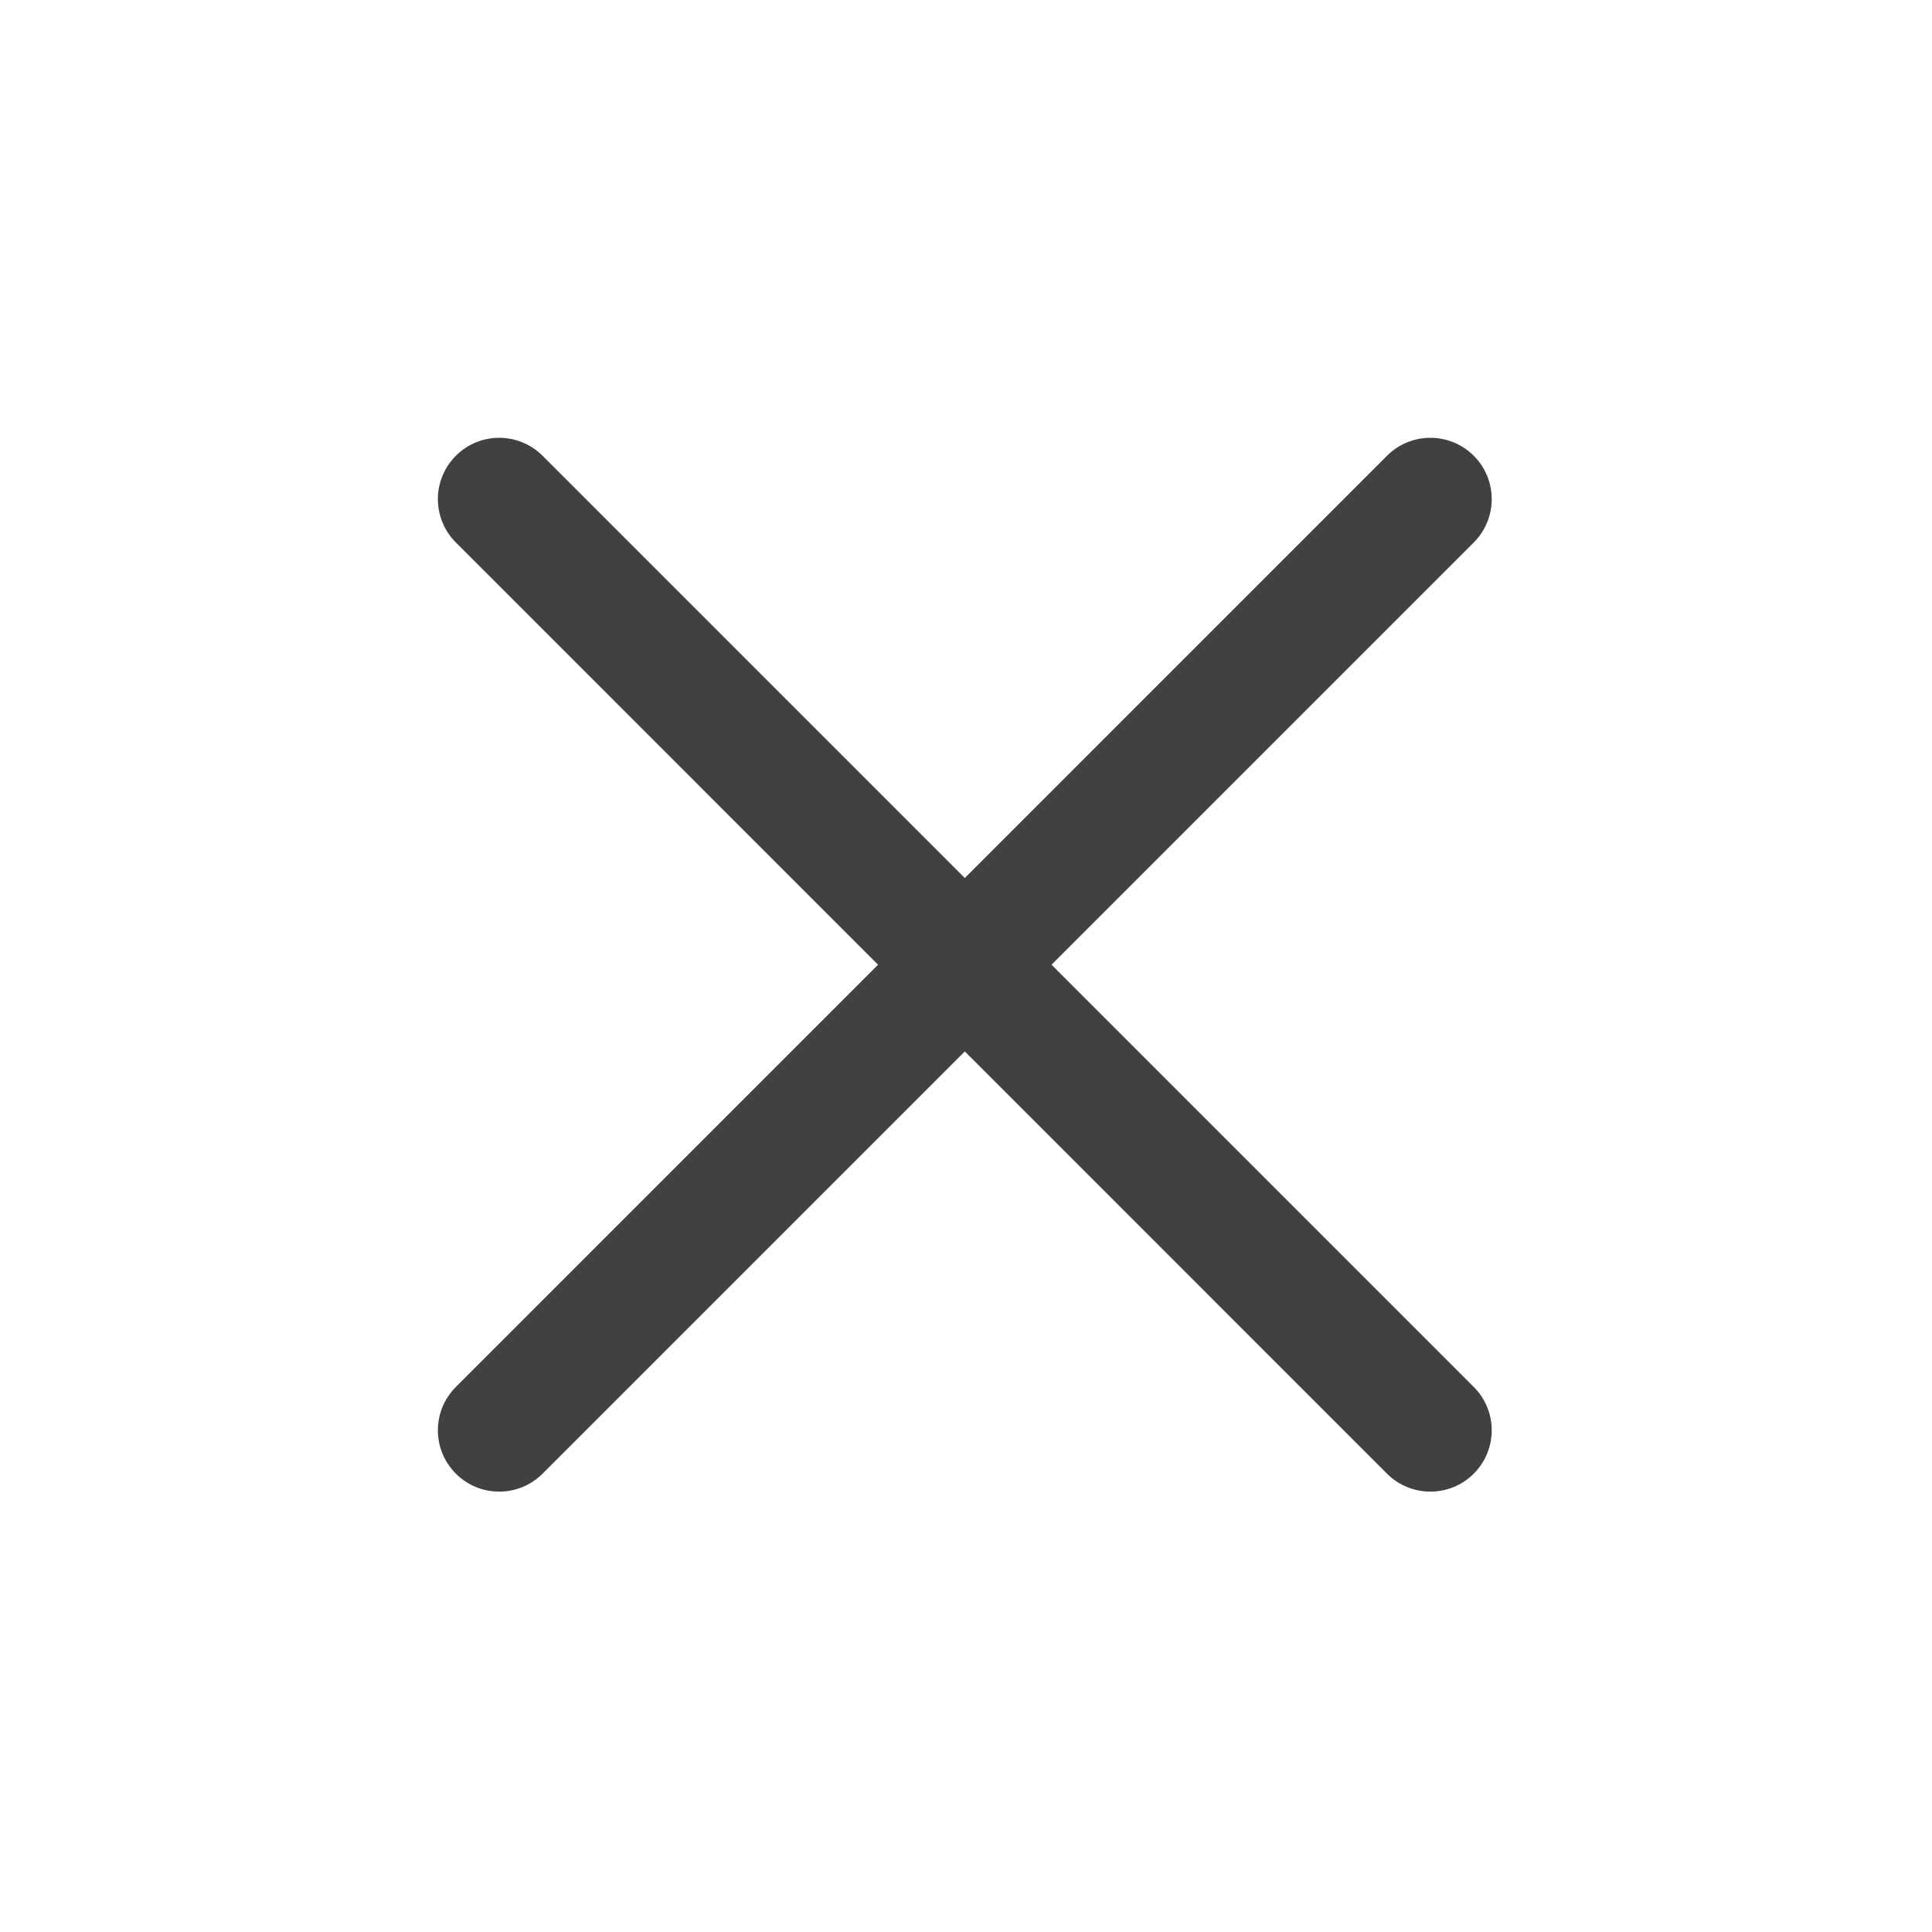 <svg width="44" height="44" viewBox="0 0 44 44" fill="none" xmlns="http://www.w3.org/2000/svg">
<path d="M12.357 10.38C11.811 9.834 10.927 9.834 10.382 10.38C9.836 10.925 9.836 11.809 10.382 12.355L19.997 21.971L10.382 31.587C9.836 32.132 9.836 33.016 10.382 33.562C10.927 34.107 11.811 34.107 12.357 33.562L21.973 23.946L31.588 33.562C32.134 34.107 33.018 34.107 33.564 33.562C34.109 33.016 34.109 32.132 33.564 31.587L23.948 21.971L33.564 12.355C34.109 11.809 34.109 10.925 33.564 10.38C33.018 9.834 32.134 9.834 31.588 10.38L21.973 19.996L12.357 10.38Z" fill="#414141"/>
</svg>
